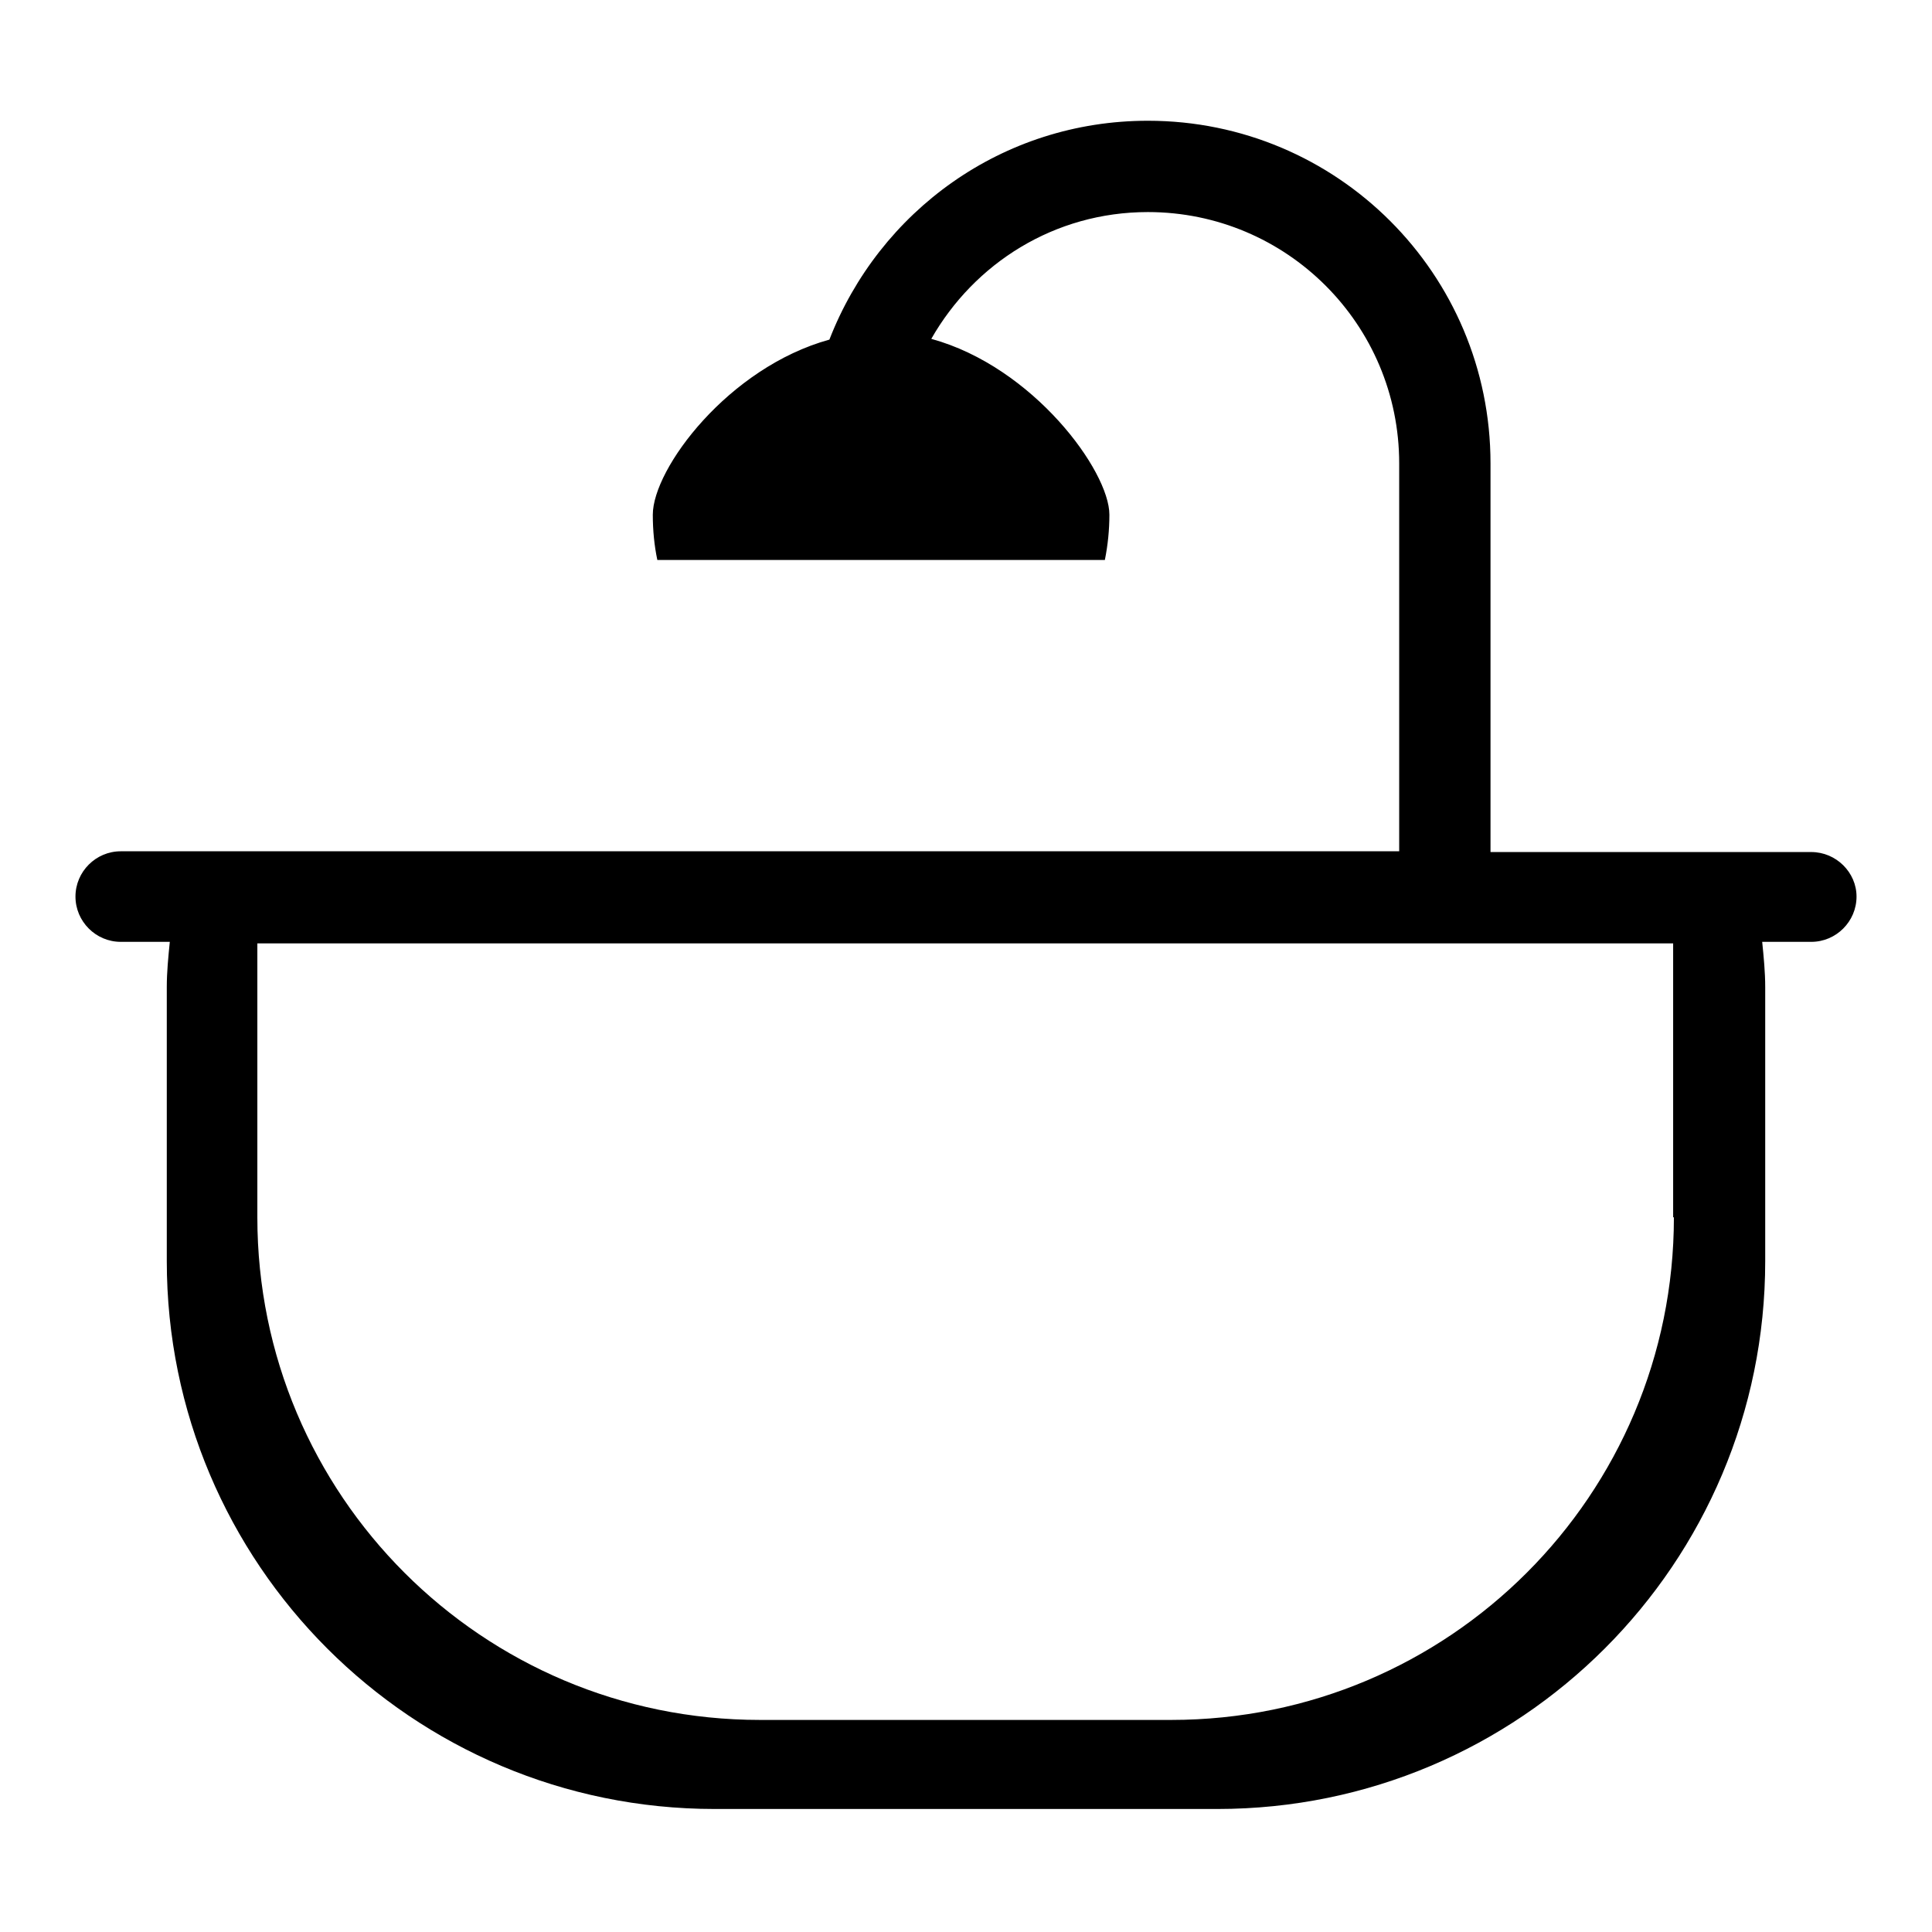 <?xml version="1.0" encoding="utf-8"?>
<!-- Svg Vector Icons : http://www.onlinewebfonts.com/icon -->
<!DOCTYPE svg PUBLIC "-//W3C//DTD SVG 1.1//EN" "http://www.w3.org/Graphics/SVG/1.1/DTD/svg11.dtd">
<svg version="1.1" xmlns="http://www.w3.org/2000/svg" xmlns:xlink="http://www.w3.org/1999/xlink" x="0px" y="0px" viewBox="0 0 256 256" enable-background="new 0 0 256 256" xml:space="preserve">
<g><g><path fill="#000000" d="M240,112.9h-8.5h-10.9h-23.1V61.4c0-25.1-20.3-45.4-45.4-45.4c-19.3,0-35.6,12-42.2,29c-13.4,3.7-23.4,17.1-23.4,23.2c0,2.1,0.2,4.1,0.6,6h59.3c0.4-2,0.6-4,0.6-6c0-5.8-10.1-19.6-23.6-23.3c5.7-10,16.3-16.8,28.7-16.8c18.4,0,33.3,14.9,33.3,33.3v51.4H35.4H24.6H16c-3.3,0-6,2.7-6,6c0,3.3,2.7,6,6,6h6.5c-0.2,2-0.4,4-0.4,6v36.3c0,40.1,32.5,72.6,72.6,72.6h66.6c40.1,0,72.6-32.5,72.6-72.6v-36.3c0-2-0.2-4-0.4-6h6.5c3.3,0,6-2.7,6-6C246,115.6,243.3,112.9,240,112.9z M221.8,161.3c0,36.8-29.8,66.6-66.6,66.6h-54.5c-36.8,0-66.6-29.8-66.6-66.6V125h187.6V161.3z"/></g></g>
</svg>